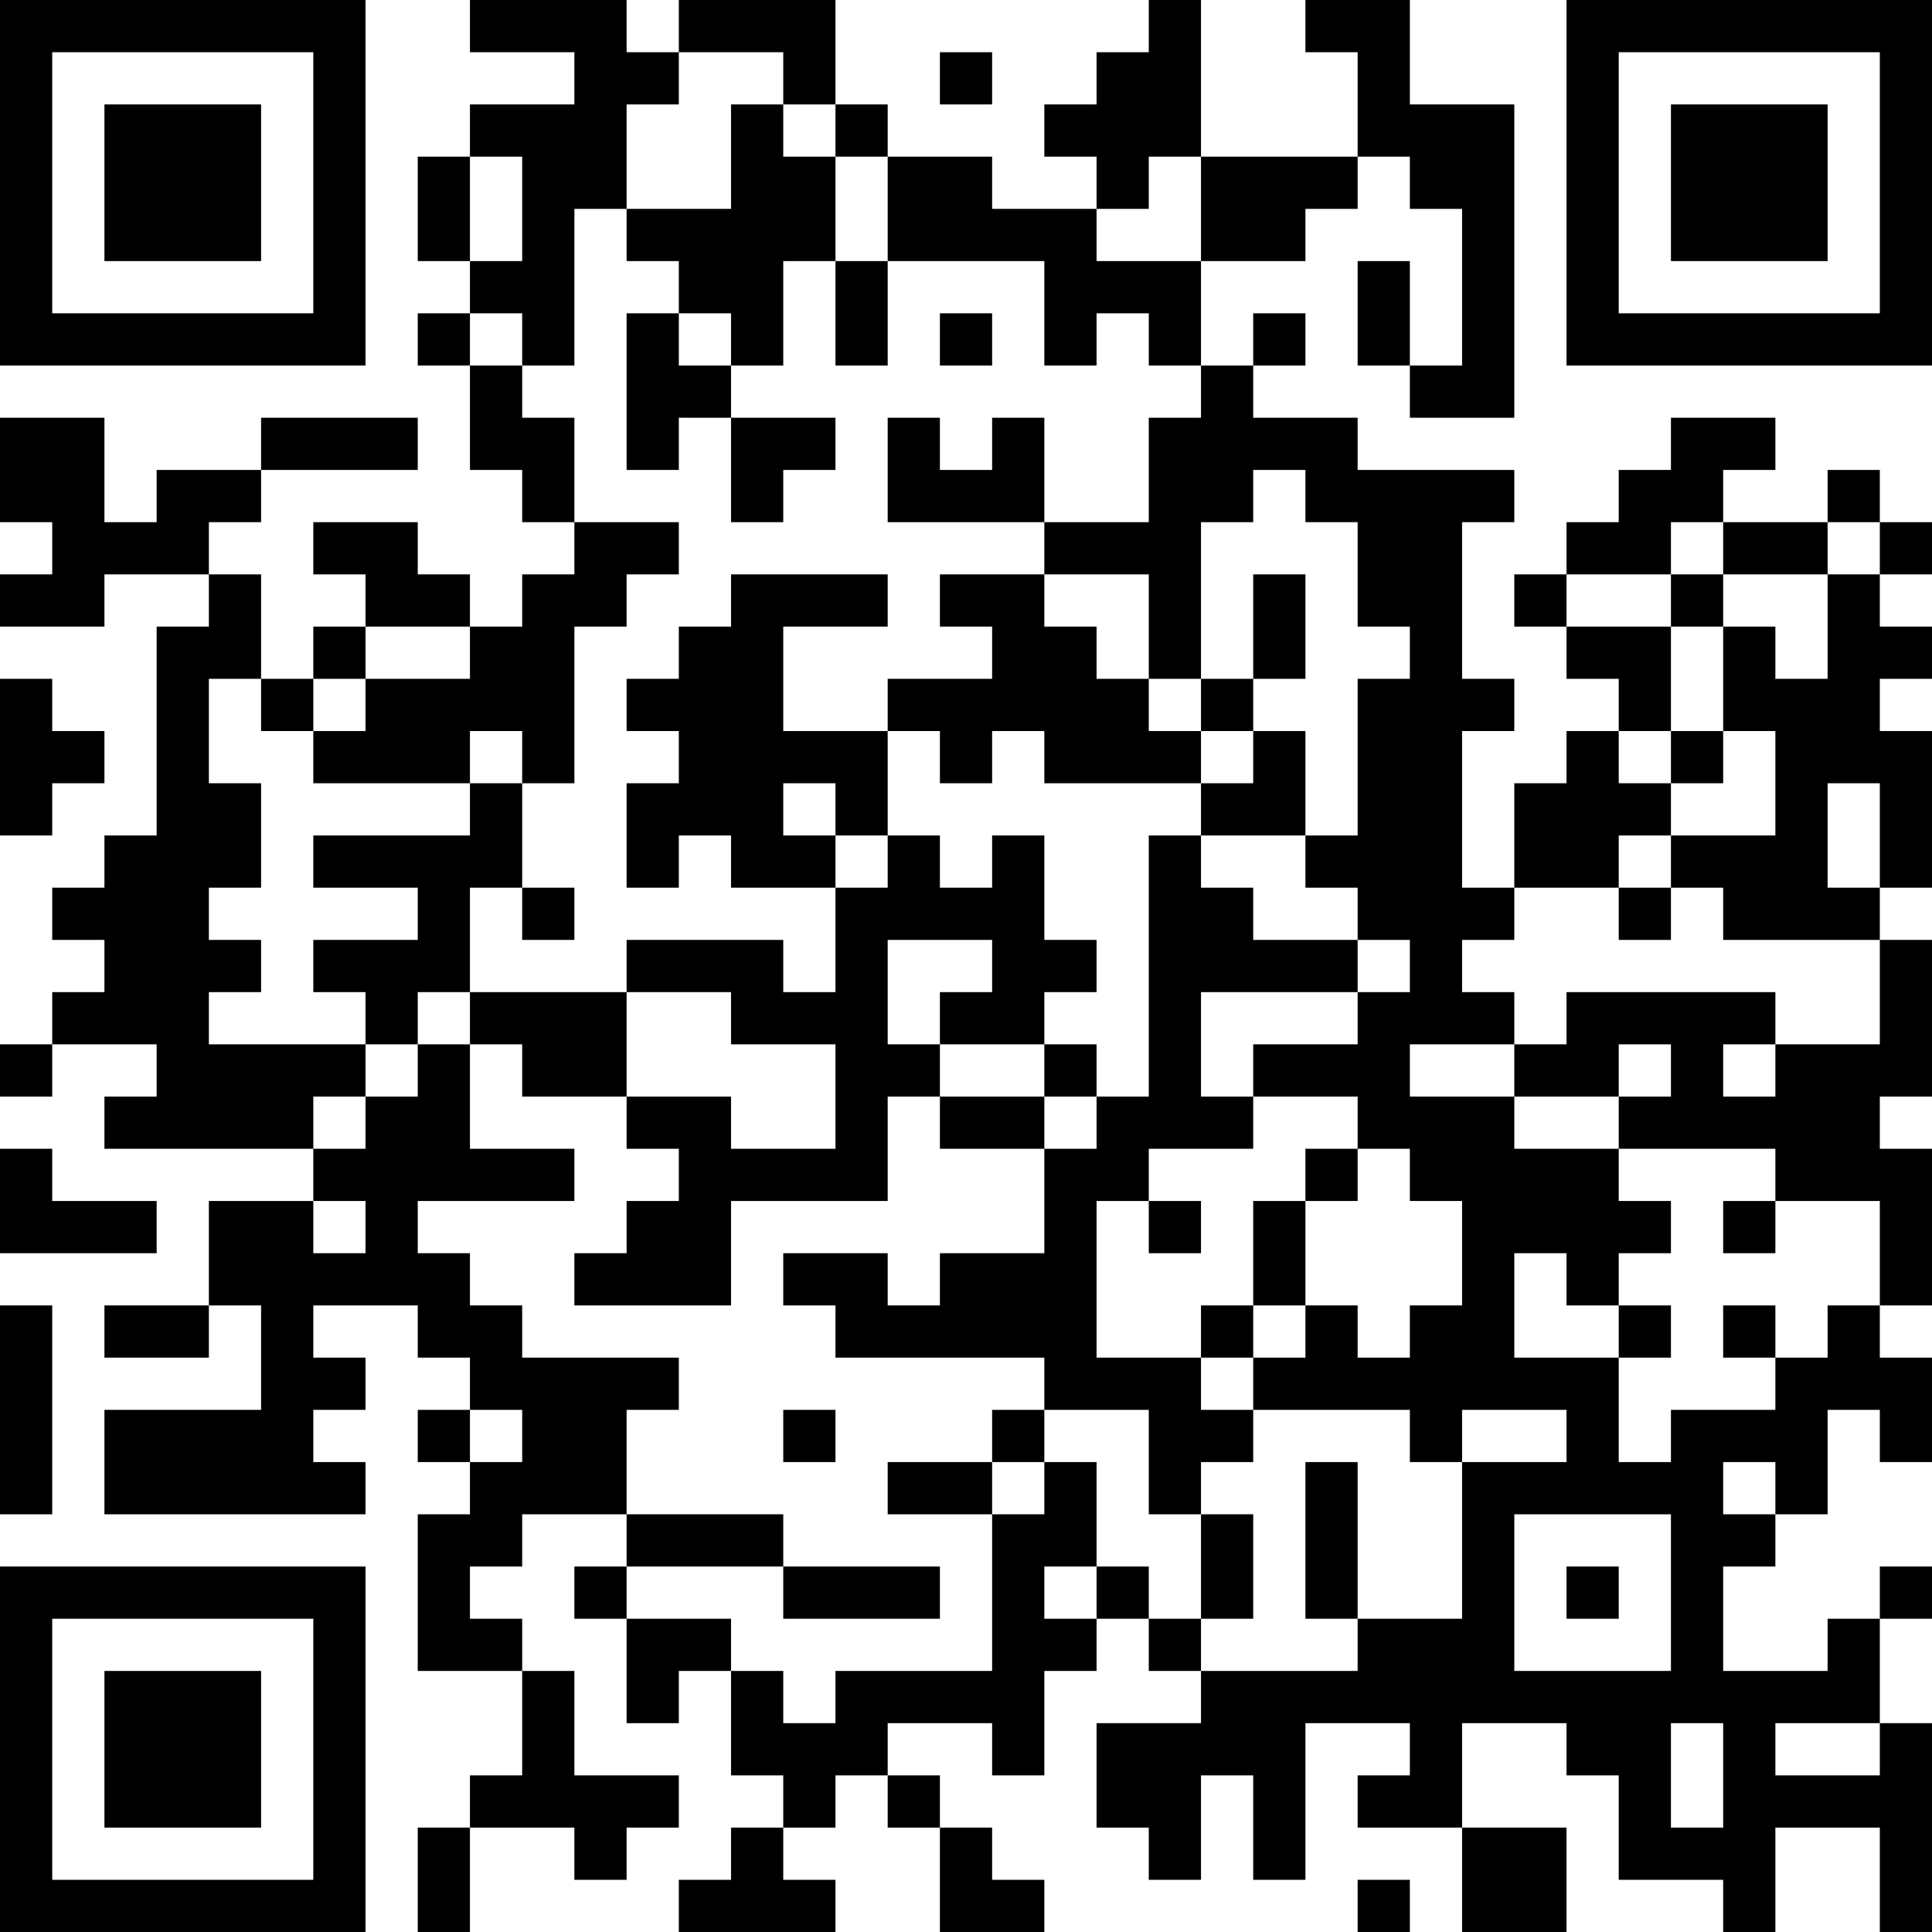 <?xml version="1.0" encoding="UTF-8"?>
<svg xmlns="http://www.w3.org/2000/svg" version="1.1" width="400" height="400" viewBox="0 0 400 400"><rect x="0" y="0" width="400" height="400" fill="#ffffff"/><g transform="scale(10.811)"><g transform="translate(0,0)"><path fill-rule="evenodd" d="M9 0L9 1L11 1L11 2L9 2L9 3L8 3L8 5L9 5L9 6L8 6L8 7L9 7L9 9L10 9L10 10L11 10L11 11L10 11L10 12L9 12L9 11L8 11L8 10L6 10L6 11L7 11L7 12L6 12L6 13L5 13L5 11L4 11L4 10L5 10L5 9L8 9L8 8L5 8L5 9L3 9L3 10L2 10L2 8L0 8L0 10L1 10L1 11L0 11L0 12L2 12L2 11L4 11L4 12L3 12L3 16L2 16L2 17L1 17L1 18L2 18L2 19L1 19L1 20L0 20L0 21L1 21L1 20L3 20L3 21L2 21L2 22L6 22L6 23L4 23L4 25L2 25L2 26L4 26L4 25L5 25L5 27L2 27L2 29L7 29L7 28L6 28L6 27L7 27L7 26L6 26L6 25L8 25L8 26L9 26L9 27L8 27L8 28L9 28L9 29L8 29L8 32L10 32L10 34L9 34L9 35L8 35L8 37L9 37L9 35L11 35L11 36L12 36L12 35L13 35L13 34L11 34L11 32L10 32L10 31L9 31L9 30L10 30L10 29L12 29L12 30L11 30L11 31L12 31L12 33L13 33L13 32L14 32L14 34L15 34L15 35L14 35L14 36L13 36L13 37L16 37L16 36L15 36L15 35L16 35L16 34L17 34L17 35L18 35L18 37L20 37L20 36L19 36L19 35L18 35L18 34L17 34L17 33L19 33L19 34L20 34L20 32L21 32L21 31L22 31L22 32L23 32L23 33L21 33L21 35L22 35L22 36L23 36L23 34L24 34L24 36L25 36L25 33L27 33L27 34L26 34L26 35L28 35L28 37L30 37L30 35L28 35L28 33L30 33L30 34L31 34L31 36L33 36L33 37L34 37L34 35L36 35L36 37L37 37L37 33L36 33L36 31L37 31L37 30L36 30L36 31L35 31L35 32L33 32L33 30L34 30L34 29L35 29L35 27L36 27L36 28L37 28L37 26L36 26L36 25L37 25L37 22L36 22L36 21L37 21L37 18L36 18L36 17L37 17L37 14L36 14L36 13L37 13L37 12L36 12L36 11L37 11L37 10L36 10L36 9L35 9L35 10L33 10L33 9L34 9L34 8L32 8L32 9L31 9L31 10L30 10L30 11L29 11L29 12L30 12L30 13L31 13L31 14L30 14L30 15L29 15L29 17L28 17L28 14L29 14L29 13L28 13L28 10L29 10L29 9L26 9L26 8L24 8L24 7L25 7L25 6L24 6L24 7L23 7L23 5L25 5L25 4L26 4L26 3L27 3L27 4L28 4L28 7L27 7L27 5L26 5L26 7L27 7L27 8L29 8L29 2L27 2L27 0L25 0L25 1L26 1L26 3L23 3L23 0L22 0L22 1L21 1L21 2L20 2L20 3L21 3L21 4L19 4L19 3L17 3L17 2L16 2L16 0L13 0L13 1L12 1L12 0ZM13 1L13 2L12 2L12 4L11 4L11 7L10 7L10 6L9 6L9 7L10 7L10 8L11 8L11 10L13 10L13 11L12 11L12 12L11 12L11 15L10 15L10 14L9 14L9 15L6 15L6 14L7 14L7 13L9 13L9 12L7 12L7 13L6 13L6 14L5 14L5 13L4 13L4 15L5 15L5 17L4 17L4 18L5 18L5 19L4 19L4 20L7 20L7 21L6 21L6 22L7 22L7 21L8 21L8 20L9 20L9 22L11 22L11 23L8 23L8 24L9 24L9 25L10 25L10 26L13 26L13 27L12 27L12 29L15 29L15 30L12 30L12 31L14 31L14 32L15 32L15 33L16 33L16 32L19 32L19 29L20 29L20 28L21 28L21 30L20 30L20 31L21 31L21 30L22 30L22 31L23 31L23 32L26 32L26 31L28 31L28 28L30 28L30 27L28 27L28 28L27 28L27 27L24 27L24 26L25 26L25 25L26 25L26 26L27 26L27 25L28 25L28 23L27 23L27 22L26 22L26 21L24 21L24 20L26 20L26 19L27 19L27 18L26 18L26 17L25 17L25 16L26 16L26 13L27 13L27 12L26 12L26 10L25 10L25 9L24 9L24 10L23 10L23 13L22 13L22 11L20 11L20 10L22 10L22 8L23 8L23 7L22 7L22 6L21 6L21 7L20 7L20 5L17 5L17 3L16 3L16 2L15 2L15 1ZM18 1L18 2L19 2L19 1ZM14 2L14 4L12 4L12 5L13 5L13 6L12 6L12 9L13 9L13 8L14 8L14 10L15 10L15 9L16 9L16 8L14 8L14 7L15 7L15 5L16 5L16 7L17 7L17 5L16 5L16 3L15 3L15 2ZM9 3L9 5L10 5L10 3ZM22 3L22 4L21 4L21 5L23 5L23 3ZM13 6L13 7L14 7L14 6ZM18 6L18 7L19 7L19 6ZM17 8L17 10L20 10L20 8L19 8L19 9L18 9L18 8ZM32 10L32 11L30 11L30 12L32 12L32 14L31 14L31 15L32 15L32 16L31 16L31 17L29 17L29 18L28 18L28 19L29 19L29 20L27 20L27 21L29 21L29 22L31 22L31 23L32 23L32 24L31 24L31 25L30 25L30 24L29 24L29 26L31 26L31 28L32 28L32 27L34 27L34 26L35 26L35 25L36 25L36 23L34 23L34 22L31 22L31 21L32 21L32 20L31 20L31 21L29 21L29 20L30 20L30 19L34 19L34 20L33 20L33 21L34 21L34 20L36 20L36 18L33 18L33 17L32 17L32 16L34 16L34 14L33 14L33 12L34 12L34 13L35 13L35 11L36 11L36 10L35 10L35 11L33 11L33 10ZM14 11L14 12L13 12L13 13L12 13L12 14L13 14L13 15L12 15L12 17L13 17L13 16L14 16L14 17L16 17L16 19L15 19L15 18L12 18L12 19L9 19L9 17L10 17L10 18L11 18L11 17L10 17L10 15L9 15L9 16L6 16L6 17L8 17L8 18L6 18L6 19L7 19L7 20L8 20L8 19L9 19L9 20L10 20L10 21L12 21L12 22L13 22L13 23L12 23L12 24L11 24L11 25L14 25L14 23L17 23L17 21L18 21L18 22L20 22L20 24L18 24L18 25L17 25L17 24L15 24L15 25L16 25L16 26L20 26L20 27L19 27L19 28L17 28L17 29L19 29L19 28L20 28L20 27L22 27L22 29L23 29L23 31L24 31L24 29L23 29L23 28L24 28L24 27L23 27L23 26L24 26L24 25L25 25L25 23L26 23L26 22L25 22L25 23L24 23L24 25L23 25L23 26L21 26L21 23L22 23L22 24L23 24L23 23L22 23L22 22L24 22L24 21L23 21L23 19L26 19L26 18L24 18L24 17L23 17L23 16L25 16L25 14L24 14L24 13L25 13L25 11L24 11L24 13L23 13L23 14L22 14L22 13L21 13L21 12L20 12L20 11L18 11L18 12L19 12L19 13L17 13L17 14L15 14L15 12L17 12L17 11ZM32 11L32 12L33 12L33 11ZM0 13L0 16L1 16L1 15L2 15L2 14L1 14L1 13ZM17 14L17 16L16 16L16 15L15 15L15 16L16 16L16 17L17 17L17 16L18 16L18 17L19 17L19 16L20 16L20 18L21 18L21 19L20 19L20 20L18 20L18 19L19 19L19 18L17 18L17 20L18 20L18 21L20 21L20 22L21 22L21 21L22 21L22 16L23 16L23 15L24 15L24 14L23 14L23 15L20 15L20 14L19 14L19 15L18 15L18 14ZM32 14L32 15L33 15L33 14ZM35 15L35 17L36 17L36 15ZM31 17L31 18L32 18L32 17ZM12 19L12 21L14 21L14 22L16 22L16 20L14 20L14 19ZM20 20L20 21L21 21L21 20ZM0 22L0 24L3 24L3 23L1 23L1 22ZM6 23L6 24L7 24L7 23ZM33 23L33 24L34 24L34 23ZM0 25L0 29L1 29L1 25ZM31 25L31 26L32 26L32 25ZM33 25L33 26L34 26L34 25ZM9 27L9 28L10 28L10 27ZM15 27L15 28L16 28L16 27ZM25 28L25 31L26 31L26 28ZM33 28L33 29L34 29L34 28ZM29 29L29 32L32 32L32 29ZM15 30L15 31L18 31L18 30ZM30 30L30 31L31 31L31 30ZM32 33L32 35L33 35L33 33ZM34 33L34 34L36 34L36 33ZM26 36L26 37L27 37L27 36ZM0 0L0 7L7 7L7 0ZM1 1L1 6L6 6L6 1ZM2 2L2 5L5 5L5 2ZM30 0L30 7L37 7L37 0ZM31 1L31 6L36 6L36 1ZM32 2L32 5L35 5L35 2ZM0 30L0 37L7 37L7 30ZM1 31L1 36L6 36L6 31ZM2 32L2 35L5 35L5 32Z" fill="#000000"/></g></g></svg>

